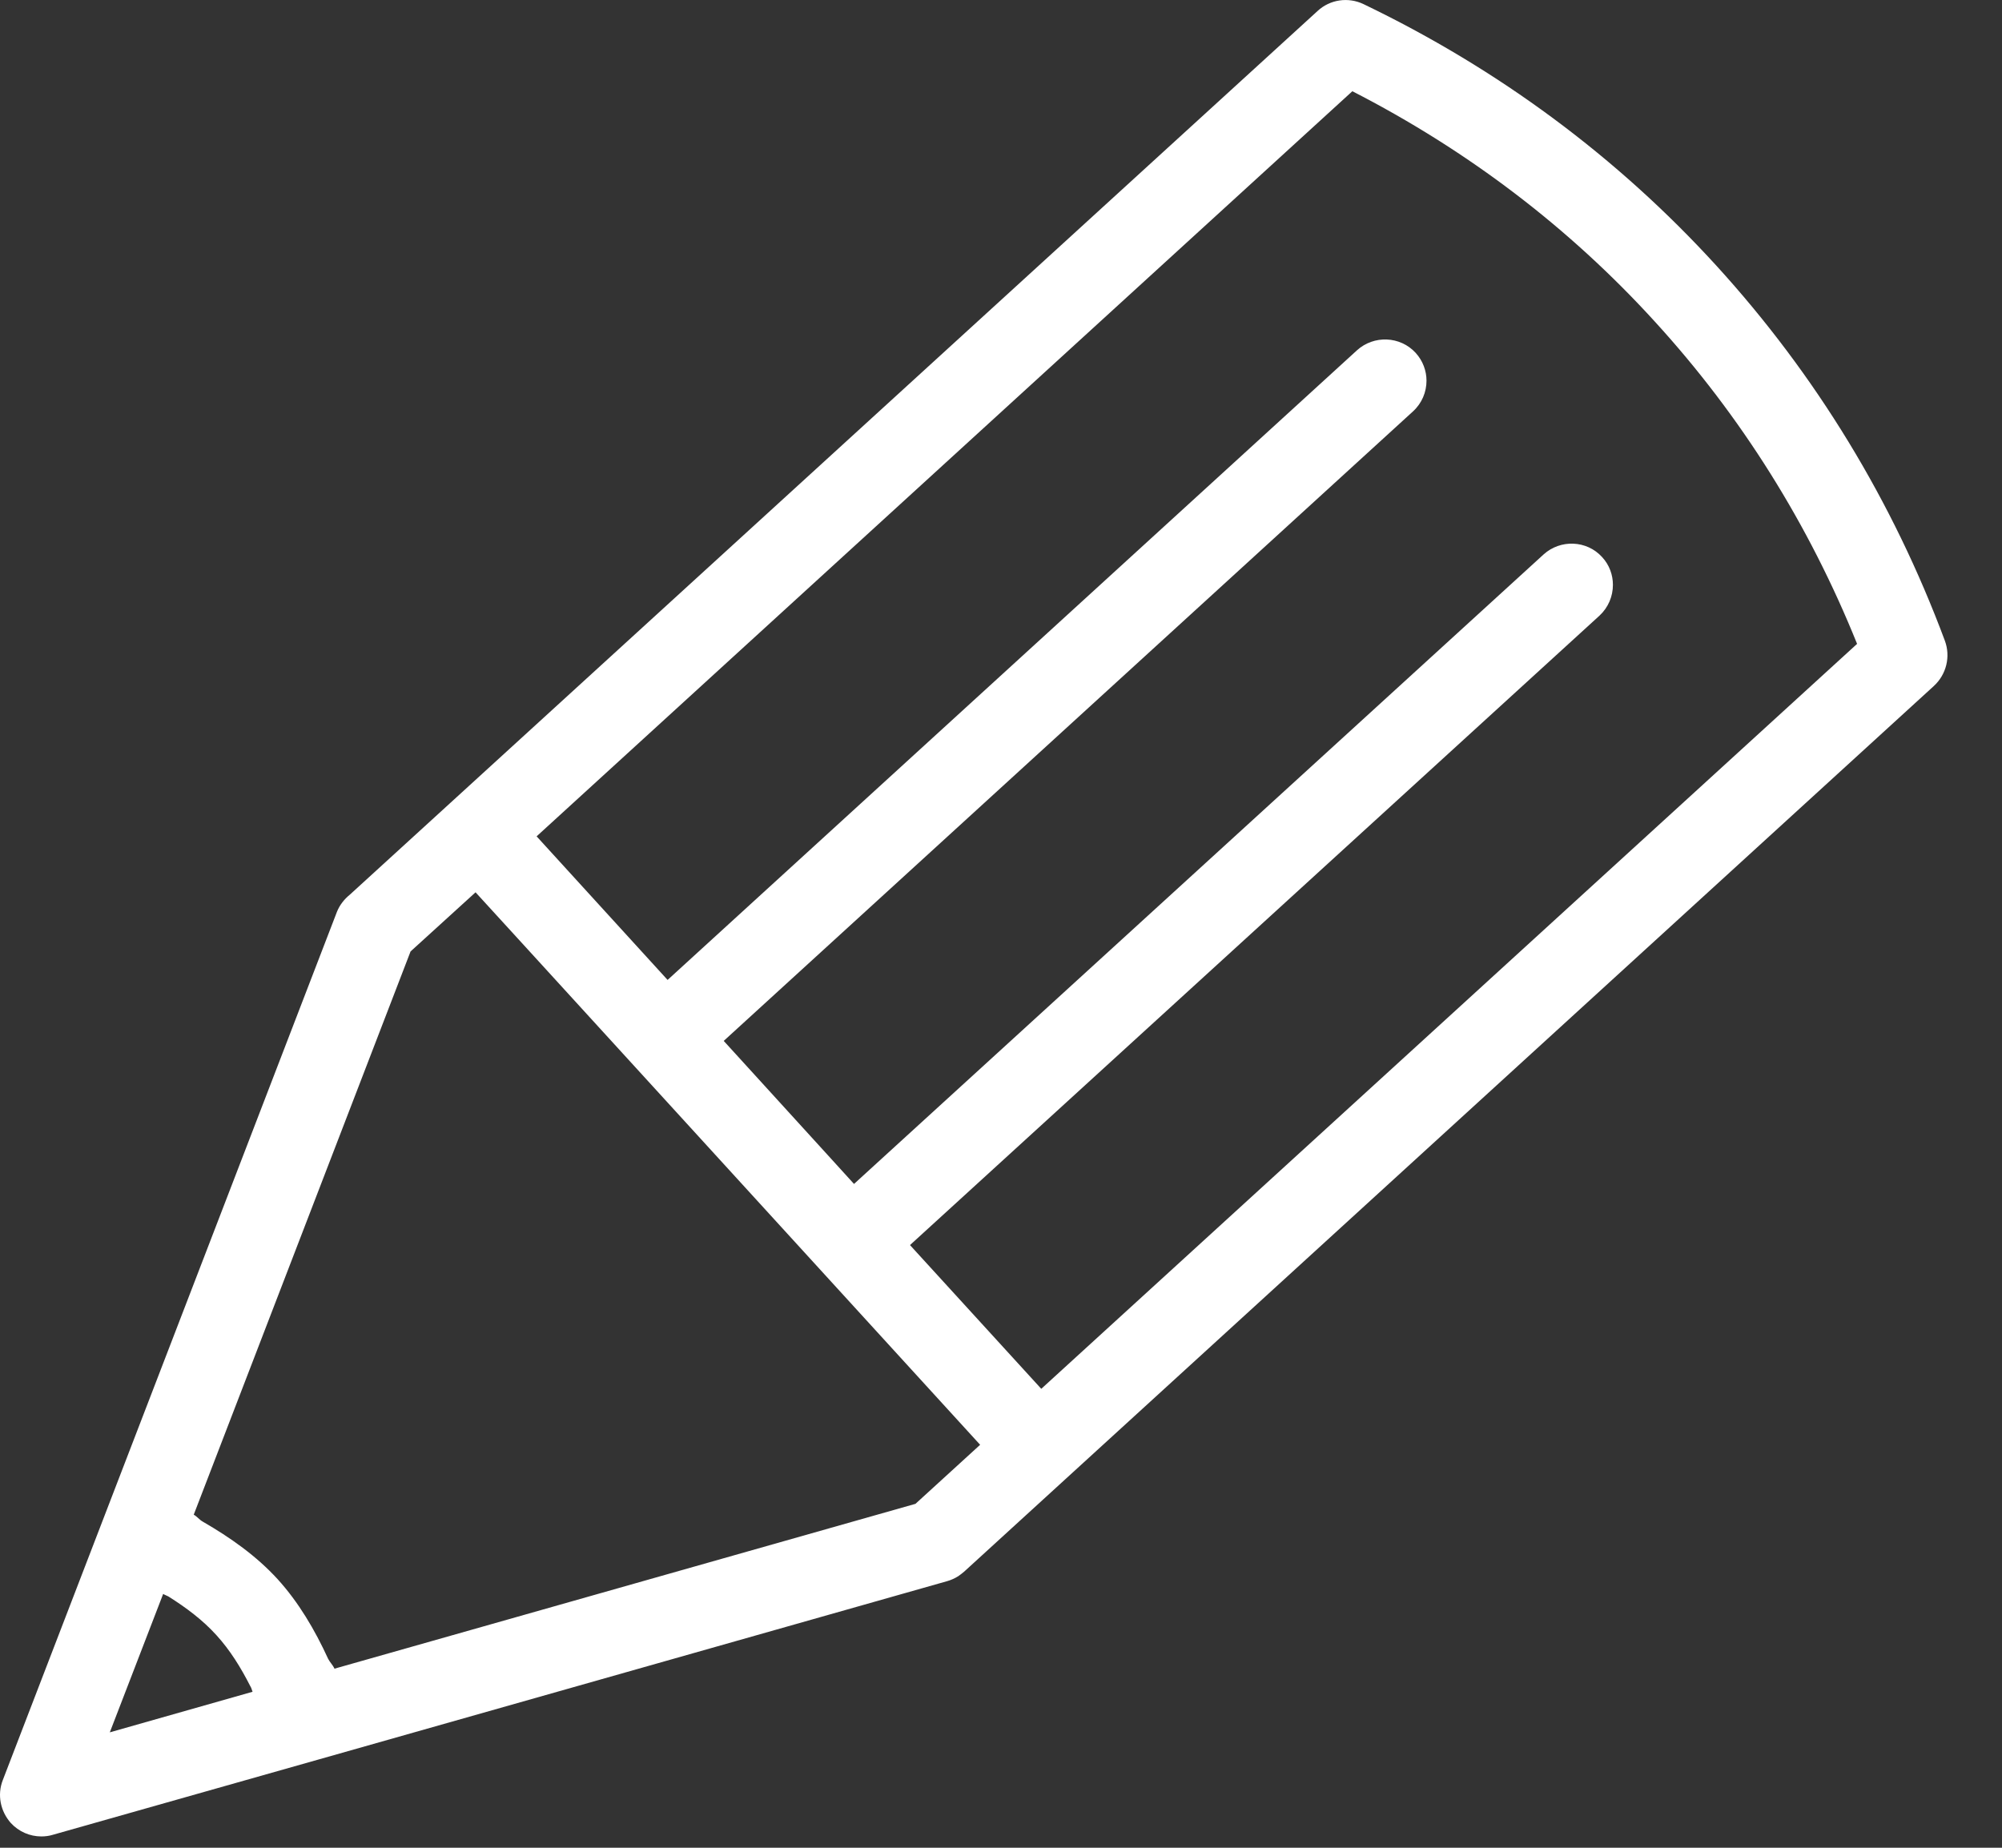 <?xml version="1.0" encoding="UTF-8"?>
<svg width="26px" height="24px" viewBox="0 0 26 24" version="1.1" xmlns="http://www.w3.org/2000/svg" xmlns:xlink="http://www.w3.org/1999/xlink">
    
    <rect x="0" y="0" width="26" height="24" fill="#333333" stroke="none"/>
    
    <title>ic_header_learn</title>
    
    <defs></defs>
    <g id="Perlorg" stroke="none" stroke-width="1" fill="none" fill-rule="evenodd">
        <g id="Home" transform="translate(-827, -87)" fill="#FFFFFF">
            <g id="header">
                <g id="btn-learn" transform="translate(789, 86)">
                    <g id="Group-2">
                        <g>
                            <g transform="translate(23, 1)">
                                <path d="M40.258,8.322 C39.582,6.508 38.584,4.869 37.289,3.449 C36.002,2.039 34.461,0.896 32.707,0.053 C32.51,-0.041 32.273,-0.008 32.111,0.143 L20.845,10.432 L19.544,11.62 C19.474,11.677 19.413,11.751 19.376,11.843 C19.37,11.857 19.364,11.874 19.358,11.89 L16.329,19.761 L15.036,23.122 C14.962,23.313 15.005,23.526 15.141,23.679 C15.245,23.792 15.389,23.853 15.537,23.853 C15.586,23.853 15.637,23.847 15.685,23.832 L19.15,22.85 L27.298,20.538 C27.349,20.524 27.4,20.501 27.446,20.472 C27.471,20.454 27.497,20.435 27.52,20.415 L28.85,19.2 L40.114,8.911 C40.279,8.76 40.334,8.527 40.258,8.322 L40.258,8.322 Z M17.119,20.703 C17.14,20.717 17.166,20.724 17.187,20.736 C17.417,20.881 17.632,21.041 17.81,21.238 C17.988,21.433 18.128,21.66 18.251,21.902 C18.265,21.923 18.271,21.951 18.28,21.974 L16.426,22.501 L17.119,20.703 L17.119,20.703 Z M26.889,19.533 L19.344,21.674 C19.323,21.627 19.285,21.592 19.262,21.547 C19.088,21.168 18.879,20.813 18.606,20.512 C18.331,20.211 17.995,19.973 17.633,19.764 C17.588,19.739 17.561,19.698 17.516,19.674 L20.332,12.358 L21.176,11.59 L21.858,12.336 L27.729,18.766 L26.889,19.533 L26.889,19.533 Z M28.523,18.039 L26.818,16.172 L35.773,7.996 C35.888,7.889 35.947,7.744 35.947,7.596 C35.947,7.469 35.902,7.338 35.806,7.235 C35.607,7.016 35.265,7.003 35.046,7.202 L26.091,15.378 L25.741,14.993 L24.399,13.52 L33.35,5.344 C33.467,5.237 33.526,5.092 33.526,4.944 C33.526,4.817 33.479,4.686 33.385,4.583 C33.184,4.364 32.842,4.351 32.623,4.55 L23.67,12.728 L21.969,10.863 L32.563,1.185 C34.057,1.951 35.379,2.955 36.493,4.179 C37.614,5.406 38.493,6.812 39.118,8.363 L28.523,18.039 L28.523,18.039 Z" id="ic_header_learn"></path>
                            </g>
                        </g>
                    </g>
                </g>
            </g>
        </g>
    </g>
</svg>